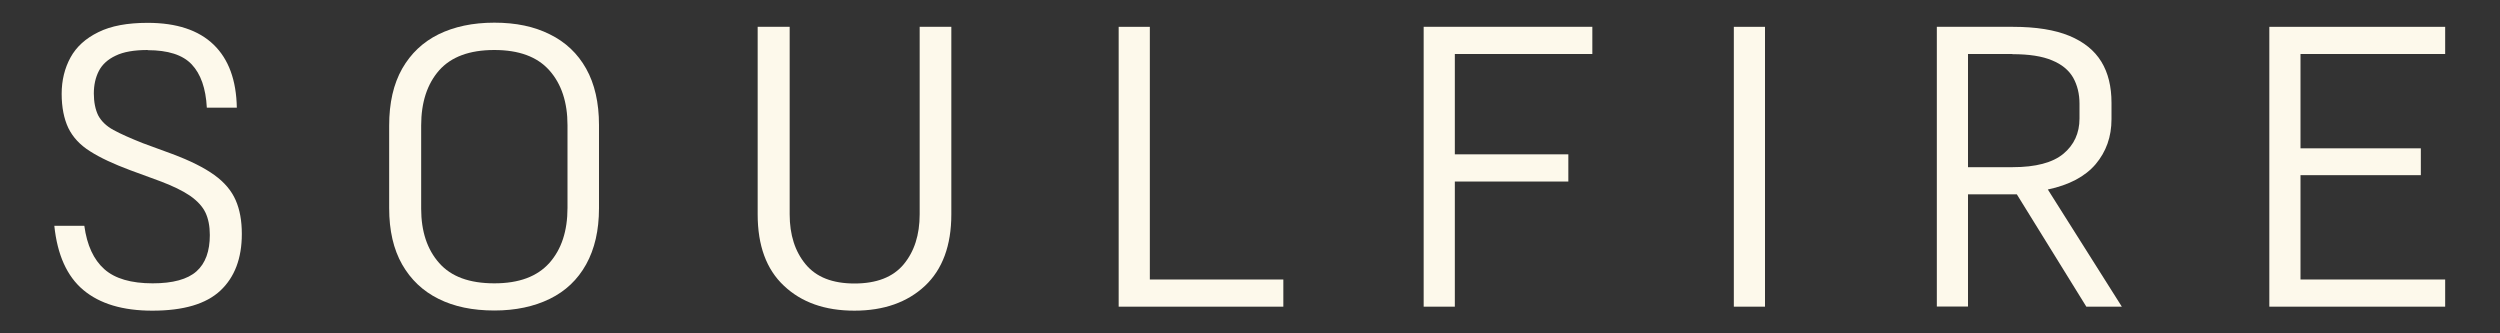 <?xml version="1.0" encoding="UTF-8"?>
<svg xmlns="http://www.w3.org/2000/svg" version="1.1" viewBox="0 0 150 20">
  <rect x="0" y="0" width="150" height="20" fill="#333333" stroke="none"/>
  <defs>
    <style>
      .cls-1 {
        fill: #fdf9eb;
      }
    </style>
  </defs>
  <!-- Generator: Adobe Illustrator 28.6.0, SVG Export Plug-In . SVG Version: 1.2.0 Build 709)  -->
  <g>
    <g id="Capa_1">
      <g>
        <path class="cls-1" d="M8.87,3c-.82,0-1.46.11-1.93.34-.47.22-.81.53-1.01.92-.2.39-.3.84-.3,1.35s.09.96.26,1.31c.18.34.48.64.92.88.44.24,1.03.5,1.76.79l1.77.65c1.07.4,1.91.82,2.52,1.26.61.44,1.03.94,1.28,1.51.25.57.37,1.24.37,2.03,0,1.46-.43,2.59-1.28,3.39-.86.81-2.22,1.21-4.09,1.21-1.77,0-3.15-.41-4.14-1.24-.98-.82-1.56-2.11-1.74-3.85h1.8c.16,1.17.56,2.03,1.2,2.6.64.57,1.61.85,2.9.85,1.21,0,2.09-.24,2.63-.72.54-.48.8-1.21.8-2.18,0-.53-.09-.98-.26-1.34s-.48-.7-.92-1.01c-.44-.3-1.05-.6-1.83-.89l-1.77-.65c-.99-.37-1.79-.74-2.4-1.13-.61-.38-1.04-.85-1.31-1.4-.26-.55-.4-1.24-.4-2.05s.18-1.54.53-2.18c.35-.64.91-1.15,1.67-1.52.76-.38,1.75-.56,2.96-.56,1.74,0,3.06.44,3.96,1.31.9.87,1.36,2.13,1.39,3.78h-1.8c-.06-1.17-.37-2.03-.91-2.6-.54-.57-1.42-.85-2.64-.85Z"/>
        <path class="cls-1" d="M29.66,18.63c-1.3,0-2.41-.23-3.35-.7-.93-.46-1.66-1.15-2.18-2.06-.52-.91-.78-2.04-.78-3.38v-4.96c0-1.36.26-2.49.78-3.41.52-.91,1.25-1.6,2.18-2.06.94-.46,2.05-.7,3.35-.7s2.39.23,3.33.7c.94.46,1.67,1.15,2.18,2.06.51.91.77,2.04.77,3.38v4.99c0,1.33-.26,2.45-.77,3.37-.51.92-1.24,1.61-2.18,2.07-.94.46-2.05.7-3.33.7ZM29.66,3c-1.49,0-2.59.41-3.31,1.22-.72.82-1.08,1.92-1.08,3.31v4.99c0,1.36.36,2.45,1.08,3.26.72.82,1.82,1.22,3.31,1.22s2.57-.41,3.3-1.22c.73-.82,1.09-1.92,1.09-3.31v-4.96c0-1.37-.36-2.47-1.09-3.29-.73-.82-1.83-1.22-3.3-1.22Z"/>
        <path class="cls-1" d="M55.16,1.61h1.92v11.25c0,1.87-.53,3.3-1.58,4.29-1.06.99-2.47,1.49-4.24,1.49s-3.17-.5-4.22-1.49c-1.06-.99-1.58-2.42-1.58-4.29V1.61h1.92v11.25c0,1.23.32,2.23.96,3s1.61,1.15,2.93,1.15,2.31-.38,2.95-1.15c.64-.77.96-1.77.96-3V1.61Z"/>
        <path class="cls-1" d="M67.12,18.39V1.61h1.87v15.16h8.01v1.63h-9.88Z"/>
        <path class="cls-1" d="M94.1,10.89h-6.81v7.51h-1.87V1.61h10.12v1.63h-8.25v6.02h6.81v1.63Z"/>
        <path class="cls-1" d="M104.03,18.39V1.61h1.87v16.79h-1.87Z"/>
        <path class="cls-1" d="M118.08,11.65v6.74h-1.87V1.61h4.58c1.37,0,2.5.18,3.37.54.87.36,1.51.88,1.92,1.55.41.67.61,1.49.61,2.47v.98c0,1.06-.32,1.95-.95,2.7-.63.74-1.59,1.25-2.87,1.52l4.44,7.03h-2.13l-4.17-6.74h-2.93ZM120.74,3.24h-2.66v6.79h2.69c1.37,0,2.39-.27,3.03-.8s.97-1.24.97-2.12v-.89c0-.59-.13-1.11-.38-1.56-.26-.45-.68-.8-1.27-1.04-.59-.25-1.38-.37-2.37-.37Z"/>
        <path class="cls-1" d="M136.16,18.39V1.61h10.55v1.63h-8.68v5.66h7.22v1.61h-7.22v6.26h8.68v1.63h-10.55Z"/>
      </g>
    </g>
  </g>
</svg>